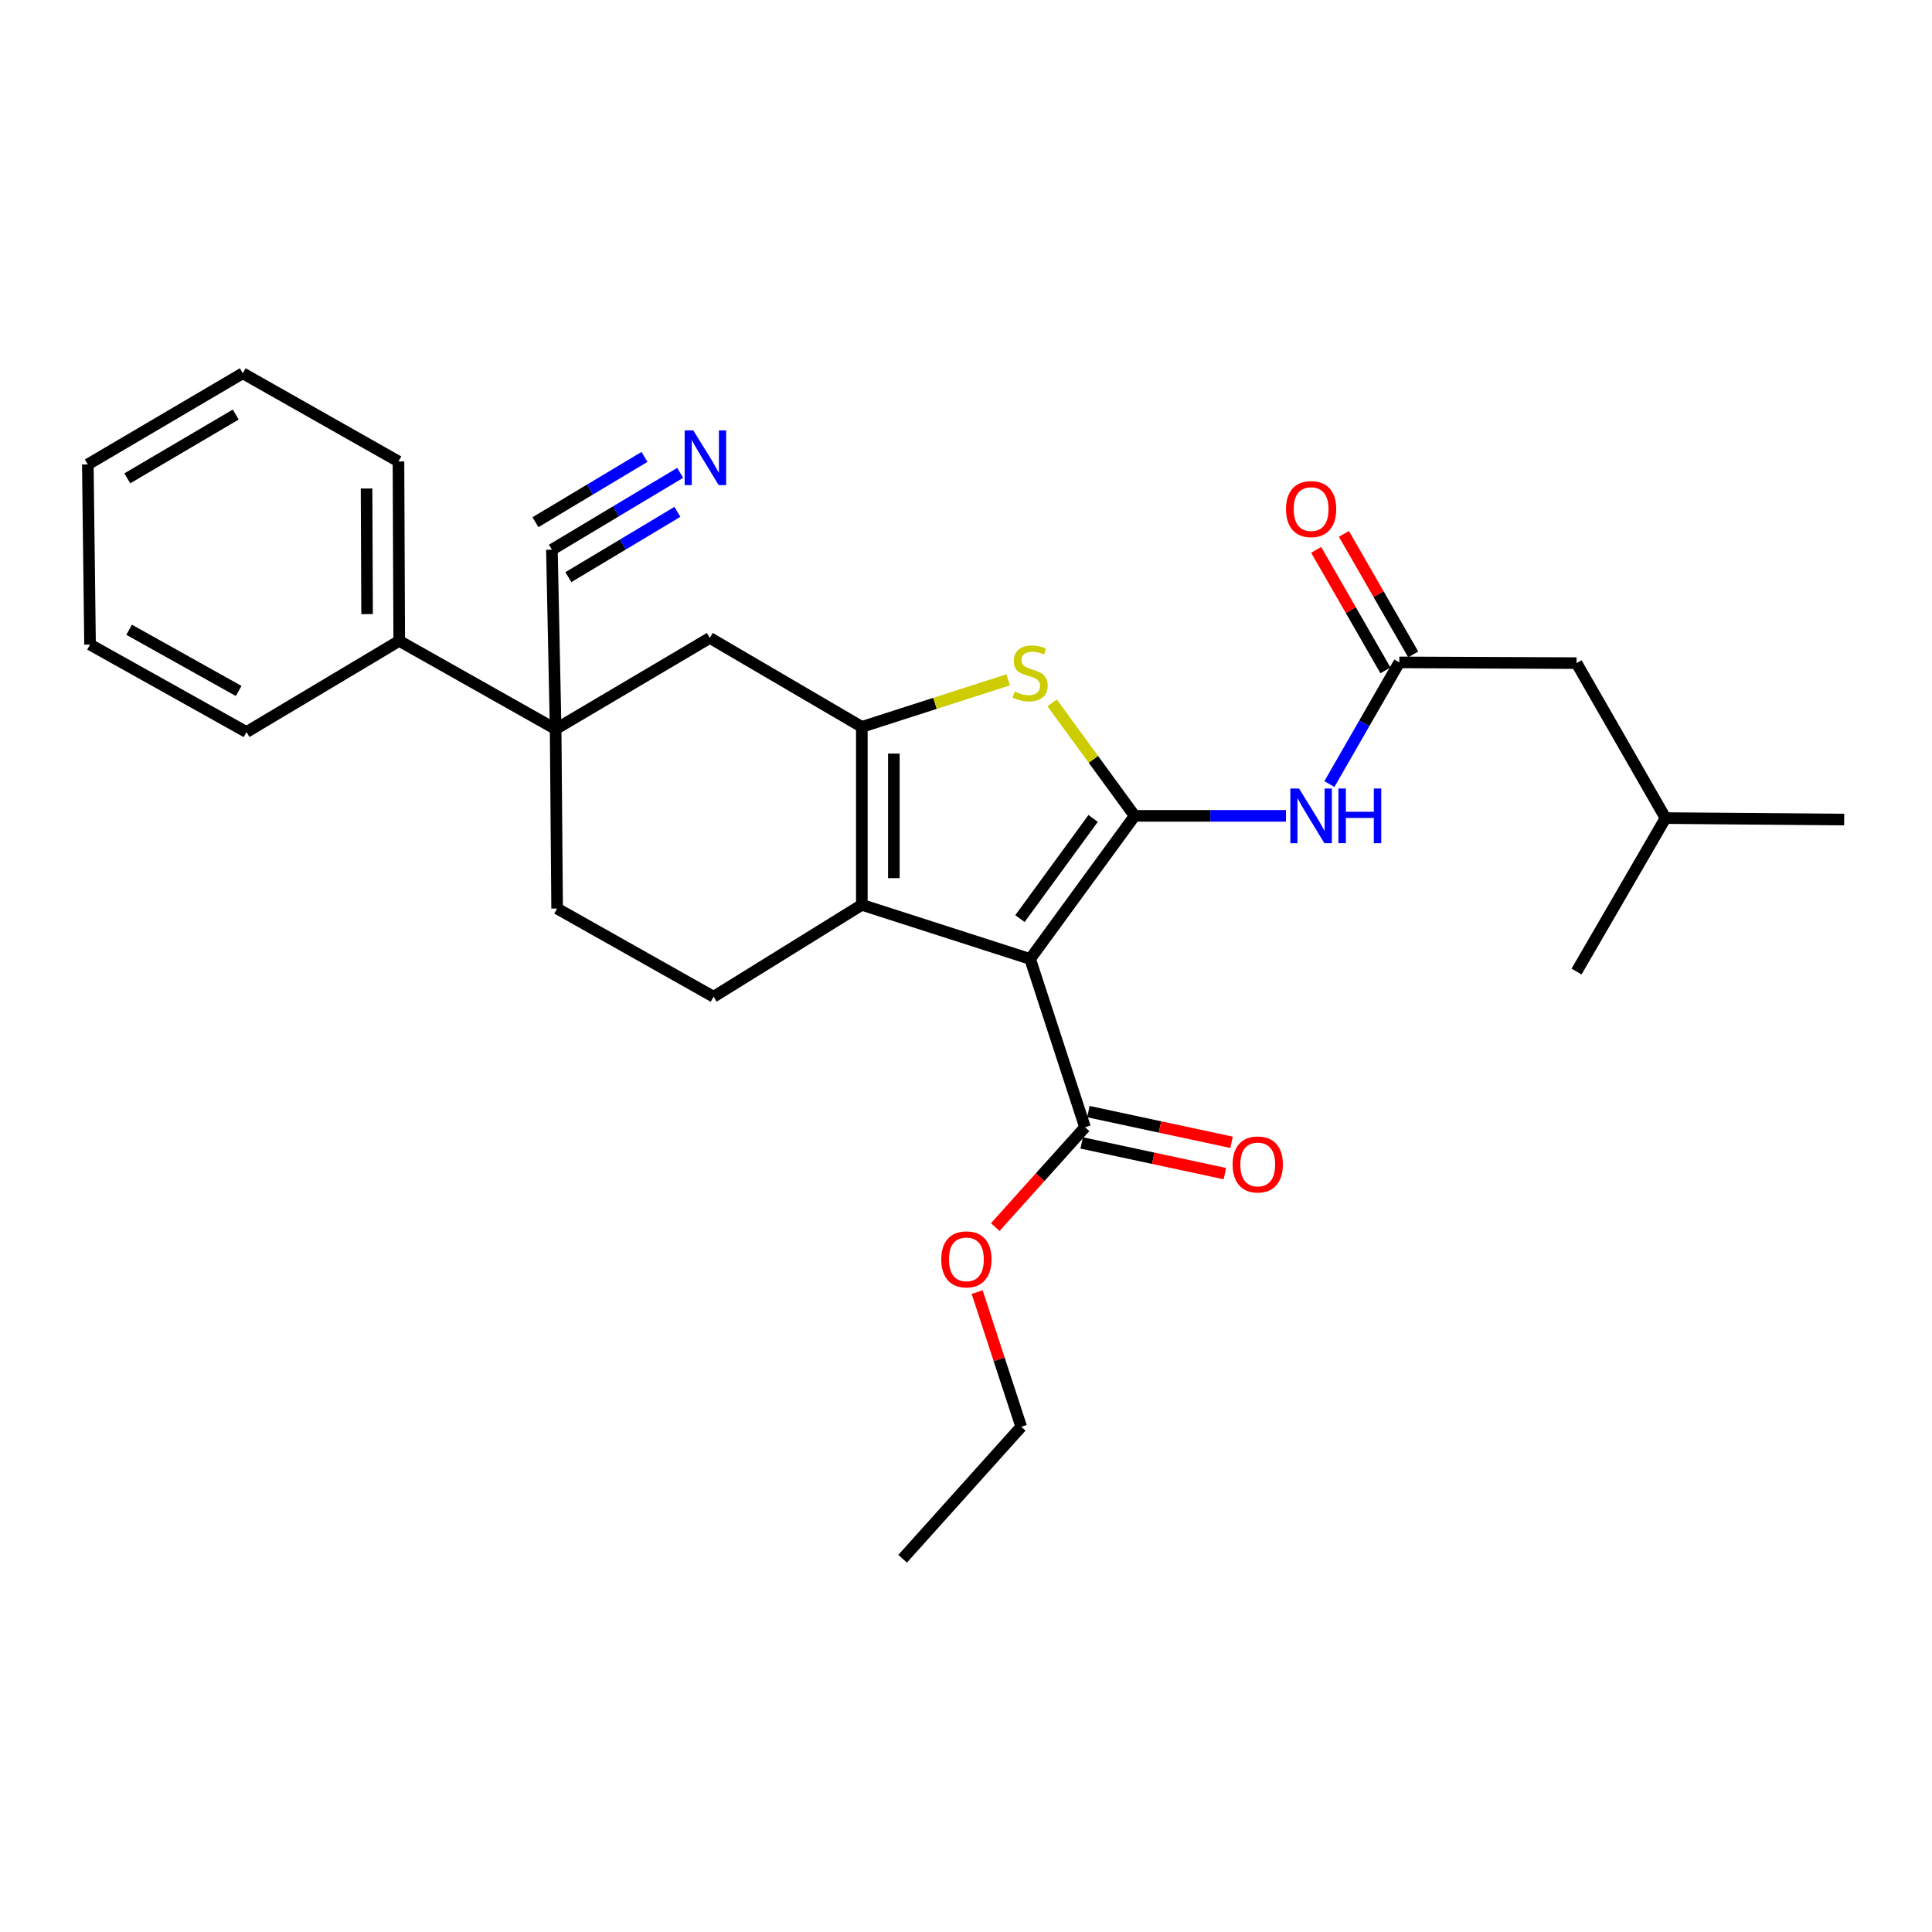 <?xml version='1.0' encoding='iso-8859-1'?>
<svg version='1.1' baseProfile='full'
              xmlns='http://www.w3.org/2000/svg'
                      xmlns:rdkit='http://www.rdkit.org/xml'
                      xmlns:xlink='http://www.w3.org/1999/xlink'
                  xml:space='preserve'
width='1000px' height='1000px' viewBox='0 0 1000 1000'>
<!-- END OF HEADER -->
<rect style='opacity:1.0;fill:#FFFFFF;stroke:none' width='1000' height='1000' x='0' y='0'> </rect>
<path class='bond-0' d='M 587.299,422.287 L 533.198,496.353' style='fill:none;fill-rule:evenodd;stroke:#000000;stroke-width:6px;stroke-linecap:butt;stroke-linejoin:miter;stroke-opacity:1' />
<path class='bond-0' d='M 565.799,423.62 L 527.928,475.466' style='fill:none;fill-rule:evenodd;stroke:#000000;stroke-width:6px;stroke-linecap:butt;stroke-linejoin:miter;stroke-opacity:1' />
<path class='bond-3' d='M 587.299,422.287 L 565.935,393.042' style='fill:none;fill-rule:evenodd;stroke:#000000;stroke-width:6px;stroke-linecap:butt;stroke-linejoin:miter;stroke-opacity:1' />
<path class='bond-3' d='M 565.935,393.042 L 544.571,363.798' style='fill:none;fill-rule:evenodd;stroke:#CCCC00;stroke-width:6px;stroke-linecap:butt;stroke-linejoin:miter;stroke-opacity:1' />
<path class='bond-4' d='M 587.299,422.287 L 626.454,422.287' style='fill:none;fill-rule:evenodd;stroke:#000000;stroke-width:6px;stroke-linecap:butt;stroke-linejoin:miter;stroke-opacity:1' />
<path class='bond-4' d='M 626.454,422.287 L 665.609,422.287' style='fill:none;fill-rule:evenodd;stroke:#0000FF;stroke-width:6px;stroke-linecap:butt;stroke-linejoin:miter;stroke-opacity:1' />
<path class='bond-2' d='M 533.198,496.353 L 446.083,468.34' style='fill:none;fill-rule:evenodd;stroke:#000000;stroke-width:6px;stroke-linecap:butt;stroke-linejoin:miter;stroke-opacity:1' />
<path class='bond-6' d='M 533.198,496.353 L 561.607,583.468' style='fill:none;fill-rule:evenodd;stroke:#000000;stroke-width:6px;stroke-linecap:butt;stroke-linejoin:miter;stroke-opacity:1' />
<path class='bond-1' d='M 446.083,376.234 L 483.956,364.059' style='fill:none;fill-rule:evenodd;stroke:#000000;stroke-width:6px;stroke-linecap:butt;stroke-linejoin:miter;stroke-opacity:1' />
<path class='bond-1' d='M 483.956,364.059 L 521.83,351.884' style='fill:none;fill-rule:evenodd;stroke:#CCCC00;stroke-width:6px;stroke-linecap:butt;stroke-linejoin:miter;stroke-opacity:1' />
<path class='bond-7' d='M 446.083,376.234 L 367.412,330.19' style='fill:none;fill-rule:evenodd;stroke:#000000;stroke-width:6px;stroke-linecap:butt;stroke-linejoin:miter;stroke-opacity:1' />
<path class='bond-28' d='M 446.083,376.234 L 446.083,468.34' style='fill:none;fill-rule:evenodd;stroke:#000000;stroke-width:6px;stroke-linecap:butt;stroke-linejoin:miter;stroke-opacity:1' />
<path class='bond-28' d='M 462.658,390.05 L 462.658,454.524' style='fill:none;fill-rule:evenodd;stroke:#000000;stroke-width:6px;stroke-linecap:butt;stroke-linejoin:miter;stroke-opacity:1' />
<path class='bond-11' d='M 446.083,468.34 L 369.346,515.913' style='fill:none;fill-rule:evenodd;stroke:#000000;stroke-width:6px;stroke-linecap:butt;stroke-linejoin:miter;stroke-opacity:1' />
<path class='bond-8' d='M 688.087,405.837 L 706.188,374.344' style='fill:none;fill-rule:evenodd;stroke:#0000FF;stroke-width:6px;stroke-linecap:butt;stroke-linejoin:miter;stroke-opacity:1' />
<path class='bond-8' d='M 706.188,374.344 L 724.289,342.852' style='fill:none;fill-rule:evenodd;stroke:#000000;stroke-width:6px;stroke-linecap:butt;stroke-linejoin:miter;stroke-opacity:1' />
<path class='bond-5' d='M 287.599,377.385 L 367.412,330.19' style='fill:none;fill-rule:evenodd;stroke:#000000;stroke-width:6px;stroke-linecap:butt;stroke-linejoin:miter;stroke-opacity:1' />
<path class='bond-9' d='M 287.599,377.385 L 285.666,284.515' style='fill:none;fill-rule:evenodd;stroke:#000000;stroke-width:6px;stroke-linecap:butt;stroke-linejoin:miter;stroke-opacity:1' />
<path class='bond-14' d='M 287.599,377.385 L 206.636,331.719' style='fill:none;fill-rule:evenodd;stroke:#000000;stroke-width:6px;stroke-linecap:butt;stroke-linejoin:miter;stroke-opacity:1' />
<path class='bond-29' d='M 287.599,377.385 L 288.364,470.256' style='fill:none;fill-rule:evenodd;stroke:#000000;stroke-width:6px;stroke-linecap:butt;stroke-linejoin:miter;stroke-opacity:1' />
<path class='bond-13' d='M 559.869,591.572 L 596.925,599.519' style='fill:none;fill-rule:evenodd;stroke:#000000;stroke-width:6px;stroke-linecap:butt;stroke-linejoin:miter;stroke-opacity:1' />
<path class='bond-13' d='M 596.925,599.519 L 633.982,607.466' style='fill:none;fill-rule:evenodd;stroke:#FF0000;stroke-width:6px;stroke-linecap:butt;stroke-linejoin:miter;stroke-opacity:1' />
<path class='bond-13' d='M 563.345,575.365 L 600.401,583.312' style='fill:none;fill-rule:evenodd;stroke:#000000;stroke-width:6px;stroke-linecap:butt;stroke-linejoin:miter;stroke-opacity:1' />
<path class='bond-13' d='M 600.401,583.312 L 637.458,591.259' style='fill:none;fill-rule:evenodd;stroke:#FF0000;stroke-width:6px;stroke-linecap:butt;stroke-linejoin:miter;stroke-opacity:1' />
<path class='bond-17' d='M 561.607,583.468 L 538.375,609.307' style='fill:none;fill-rule:evenodd;stroke:#000000;stroke-width:6px;stroke-linecap:butt;stroke-linejoin:miter;stroke-opacity:1' />
<path class='bond-17' d='M 538.375,609.307 L 515.143,635.145' style='fill:none;fill-rule:evenodd;stroke:#FF0000;stroke-width:6px;stroke-linecap:butt;stroke-linejoin:miter;stroke-opacity:1' />
<path class='bond-15' d='M 731.474,338.722 L 713.546,307.534' style='fill:none;fill-rule:evenodd;stroke:#000000;stroke-width:6px;stroke-linecap:butt;stroke-linejoin:miter;stroke-opacity:1' />
<path class='bond-15' d='M 713.546,307.534 L 695.618,276.346' style='fill:none;fill-rule:evenodd;stroke:#FF0000;stroke-width:6px;stroke-linecap:butt;stroke-linejoin:miter;stroke-opacity:1' />
<path class='bond-15' d='M 717.104,346.983 L 699.176,315.795' style='fill:none;fill-rule:evenodd;stroke:#000000;stroke-width:6px;stroke-linecap:butt;stroke-linejoin:miter;stroke-opacity:1' />
<path class='bond-15' d='M 699.176,315.795 L 681.248,284.607' style='fill:none;fill-rule:evenodd;stroke:#FF0000;stroke-width:6px;stroke-linecap:butt;stroke-linejoin:miter;stroke-opacity:1' />
<path class='bond-16' d='M 724.289,342.852 L 816.018,343.23' style='fill:none;fill-rule:evenodd;stroke:#000000;stroke-width:6px;stroke-linecap:butt;stroke-linejoin:miter;stroke-opacity:1' />
<path class='bond-10' d='M 285.666,284.515 L 318.865,264.633' style='fill:none;fill-rule:evenodd;stroke:#000000;stroke-width:6px;stroke-linecap:butt;stroke-linejoin:miter;stroke-opacity:1' />
<path class='bond-10' d='M 318.865,264.633 L 352.064,244.751' style='fill:none;fill-rule:evenodd;stroke:#0000FF;stroke-width:6px;stroke-linecap:butt;stroke-linejoin:miter;stroke-opacity:1' />
<path class='bond-10' d='M 294.182,298.735 L 322.401,281.836' style='fill:none;fill-rule:evenodd;stroke:#000000;stroke-width:6px;stroke-linecap:butt;stroke-linejoin:miter;stroke-opacity:1' />
<path class='bond-10' d='M 322.401,281.836 L 350.62,264.936' style='fill:none;fill-rule:evenodd;stroke:#0000FF;stroke-width:6px;stroke-linecap:butt;stroke-linejoin:miter;stroke-opacity:1' />
<path class='bond-10' d='M 277.149,270.294 L 305.368,253.394' style='fill:none;fill-rule:evenodd;stroke:#000000;stroke-width:6px;stroke-linecap:butt;stroke-linejoin:miter;stroke-opacity:1' />
<path class='bond-10' d='M 305.368,253.394 L 333.588,236.495' style='fill:none;fill-rule:evenodd;stroke:#0000FF;stroke-width:6px;stroke-linecap:butt;stroke-linejoin:miter;stroke-opacity:1' />
<path class='bond-12' d='M 369.346,515.913 L 288.364,470.256' style='fill:none;fill-rule:evenodd;stroke:#000000;stroke-width:6px;stroke-linecap:butt;stroke-linejoin:miter;stroke-opacity:1' />
<path class='bond-19' d='M 206.636,331.719 L 206.249,238.848' style='fill:none;fill-rule:evenodd;stroke:#000000;stroke-width:6px;stroke-linecap:butt;stroke-linejoin:miter;stroke-opacity:1' />
<path class='bond-19' d='M 190.002,317.857 L 189.731,252.848' style='fill:none;fill-rule:evenodd;stroke:#000000;stroke-width:6px;stroke-linecap:butt;stroke-linejoin:miter;stroke-opacity:1' />
<path class='bond-20' d='M 206.636,331.719 L 127.588,378.905' style='fill:none;fill-rule:evenodd;stroke:#000000;stroke-width:6px;stroke-linecap:butt;stroke-linejoin:miter;stroke-opacity:1' />
<path class='bond-18' d='M 816.018,343.23 L 862.071,423.438' style='fill:none;fill-rule:evenodd;stroke:#000000;stroke-width:6px;stroke-linecap:butt;stroke-linejoin:miter;stroke-opacity:1' />
<path class='bond-21' d='M 505.777,668.802 L 517.176,703.646' style='fill:none;fill-rule:evenodd;stroke:#FF0000;stroke-width:6px;stroke-linecap:butt;stroke-linejoin:miter;stroke-opacity:1' />
<path class='bond-21' d='M 517.176,703.646 L 528.575,738.489' style='fill:none;fill-rule:evenodd;stroke:#000000;stroke-width:6px;stroke-linecap:butt;stroke-linejoin:miter;stroke-opacity:1' />
<path class='bond-22' d='M 862.071,423.438 L 816.018,502.873' style='fill:none;fill-rule:evenodd;stroke:#000000;stroke-width:6px;stroke-linecap:butt;stroke-linejoin:miter;stroke-opacity:1' />
<path class='bond-23' d='M 862.071,423.438 L 954.545,424.203' style='fill:none;fill-rule:evenodd;stroke:#000000;stroke-width:6px;stroke-linecap:butt;stroke-linejoin:miter;stroke-opacity:1' />
<path class='bond-26' d='M 206.249,238.848 L 125.654,193.2' style='fill:none;fill-rule:evenodd;stroke:#000000;stroke-width:6px;stroke-linecap:butt;stroke-linejoin:miter;stroke-opacity:1' />
<path class='bond-25' d='M 127.588,378.905 L 46.606,333.634' style='fill:none;fill-rule:evenodd;stroke:#000000;stroke-width:6px;stroke-linecap:butt;stroke-linejoin:miter;stroke-opacity:1' />
<path class='bond-25' d='M 123.529,357.645 L 66.841,325.956' style='fill:none;fill-rule:evenodd;stroke:#000000;stroke-width:6px;stroke-linecap:butt;stroke-linejoin:miter;stroke-opacity:1' />
<path class='bond-24' d='M 528.575,738.489 L 467.198,806.8' style='fill:none;fill-rule:evenodd;stroke:#000000;stroke-width:6px;stroke-linecap:butt;stroke-linejoin:miter;stroke-opacity:1' />
<path class='bond-27' d='M 46.606,333.634 L 45.455,240.386' style='fill:none;fill-rule:evenodd;stroke:#000000;stroke-width:6px;stroke-linecap:butt;stroke-linejoin:miter;stroke-opacity:1' />
<path class='bond-30' d='M 125.654,193.2 L 45.455,240.386' style='fill:none;fill-rule:evenodd;stroke:#000000;stroke-width:6px;stroke-linecap:butt;stroke-linejoin:miter;stroke-opacity:1' />
<path class='bond-30' d='M 122.029,214.565 L 65.89,247.595' style='fill:none;fill-rule:evenodd;stroke:#000000;stroke-width:6px;stroke-linecap:butt;stroke-linejoin:miter;stroke-opacity:1' />
<path  class='atom-4' d='M 525.198 357.95
Q 525.518 358.07, 526.838 358.63
Q 528.158 359.19, 529.598 359.55
Q 531.078 359.87, 532.518 359.87
Q 535.198 359.87, 536.758 358.59
Q 538.318 357.27, 538.318 354.99
Q 538.318 353.43, 537.518 352.47
Q 536.758 351.51, 535.558 350.99
Q 534.358 350.47, 532.358 349.87
Q 529.838 349.11, 528.318 348.39
Q 526.838 347.67, 525.758 346.15
Q 524.718 344.63, 524.718 342.07
Q 524.718 338.51, 527.118 336.31
Q 529.558 334.11, 534.358 334.11
Q 537.638 334.11, 541.358 335.67
L 540.438 338.75
Q 537.038 337.35, 534.478 337.35
Q 531.718 337.35, 530.198 338.51
Q 528.678 339.63, 528.718 341.59
Q 528.718 343.11, 529.478 344.03
Q 530.278 344.95, 531.398 345.47
Q 532.558 345.99, 534.478 346.59
Q 537.038 347.39, 538.558 348.19
Q 540.078 348.99, 541.158 350.63
Q 542.278 352.23, 542.278 354.99
Q 542.278 358.91, 539.638 361.03
Q 537.038 363.11, 532.678 363.11
Q 530.158 363.11, 528.238 362.55
Q 526.358 362.03, 524.118 361.11
L 525.198 357.95
' fill='#CCCC00'/>
<path  class='atom-5' d='M 672.372 408.127
L 681.652 423.127
Q 682.572 424.607, 684.052 427.287
Q 685.532 429.967, 685.612 430.127
L 685.612 408.127
L 689.372 408.127
L 689.372 436.447
L 685.492 436.447
L 675.532 420.047
Q 674.372 418.127, 673.132 415.927
Q 671.932 413.727, 671.572 413.047
L 671.572 436.447
L 667.892 436.447
L 667.892 408.127
L 672.372 408.127
' fill='#0000FF'/>
<path  class='atom-5' d='M 692.772 408.127
L 696.612 408.127
L 696.612 420.167
L 711.092 420.167
L 711.092 408.127
L 714.932 408.127
L 714.932 436.447
L 711.092 436.447
L 711.092 423.367
L 696.612 423.367
L 696.612 436.447
L 692.772 436.447
L 692.772 408.127
' fill='#0000FF'/>
<path  class='atom-11' d='M 358.859 222.773
L 368.139 237.773
Q 369.059 239.253, 370.539 241.933
Q 372.019 244.613, 372.099 244.773
L 372.099 222.773
L 375.859 222.773
L 375.859 251.093
L 371.979 251.093
L 362.019 234.693
Q 360.859 232.773, 359.619 230.573
Q 358.419 228.373, 358.059 227.693
L 358.059 251.093
L 354.379 251.093
L 354.379 222.773
L 358.859 222.773
' fill='#0000FF'/>
<path  class='atom-14' d='M 638.006 602.721
Q 638.006 595.921, 641.366 592.121
Q 644.726 588.321, 651.006 588.321
Q 657.286 588.321, 660.646 592.121
Q 664.006 595.921, 664.006 602.721
Q 664.006 609.601, 660.606 613.521
Q 657.206 617.401, 651.006 617.401
Q 644.766 617.401, 641.366 613.521
Q 638.006 609.641, 638.006 602.721
M 651.006 614.201
Q 655.326 614.201, 657.646 611.321
Q 660.006 608.401, 660.006 602.721
Q 660.006 597.161, 657.646 594.361
Q 655.326 591.521, 651.006 591.521
Q 646.686 591.521, 644.326 594.321
Q 642.006 597.121, 642.006 602.721
Q 642.006 608.441, 644.326 611.321
Q 646.686 614.201, 651.006 614.201
' fill='#FF0000'/>
<path  class='atom-16' d='M 665.632 263.506
Q 665.632 256.706, 668.992 252.906
Q 672.352 249.106, 678.632 249.106
Q 684.912 249.106, 688.272 252.906
Q 691.632 256.706, 691.632 263.506
Q 691.632 270.386, 688.232 274.306
Q 684.832 278.186, 678.632 278.186
Q 672.392 278.186, 668.992 274.306
Q 665.632 270.426, 665.632 263.506
M 678.632 274.986
Q 682.952 274.986, 685.272 272.106
Q 687.632 269.186, 687.632 263.506
Q 687.632 257.946, 685.272 255.146
Q 682.952 252.306, 678.632 252.306
Q 674.312 252.306, 671.952 255.106
Q 669.632 257.906, 669.632 263.506
Q 669.632 269.226, 671.952 272.106
Q 674.312 274.986, 678.632 274.986
' fill='#FF0000'/>
<path  class='atom-18' d='M 487.203 651.841
Q 487.203 645.041, 490.563 641.241
Q 493.923 637.441, 500.203 637.441
Q 506.483 637.441, 509.843 641.241
Q 513.203 645.041, 513.203 651.841
Q 513.203 658.721, 509.803 662.641
Q 506.403 666.521, 500.203 666.521
Q 493.963 666.521, 490.563 662.641
Q 487.203 658.761, 487.203 651.841
M 500.203 663.321
Q 504.523 663.321, 506.843 660.441
Q 509.203 657.521, 509.203 651.841
Q 509.203 646.281, 506.843 643.481
Q 504.523 640.641, 500.203 640.641
Q 495.883 640.641, 493.523 643.441
Q 491.203 646.241, 491.203 651.841
Q 491.203 657.561, 493.523 660.441
Q 495.883 663.321, 500.203 663.321
' fill='#FF0000'/>
</svg>

